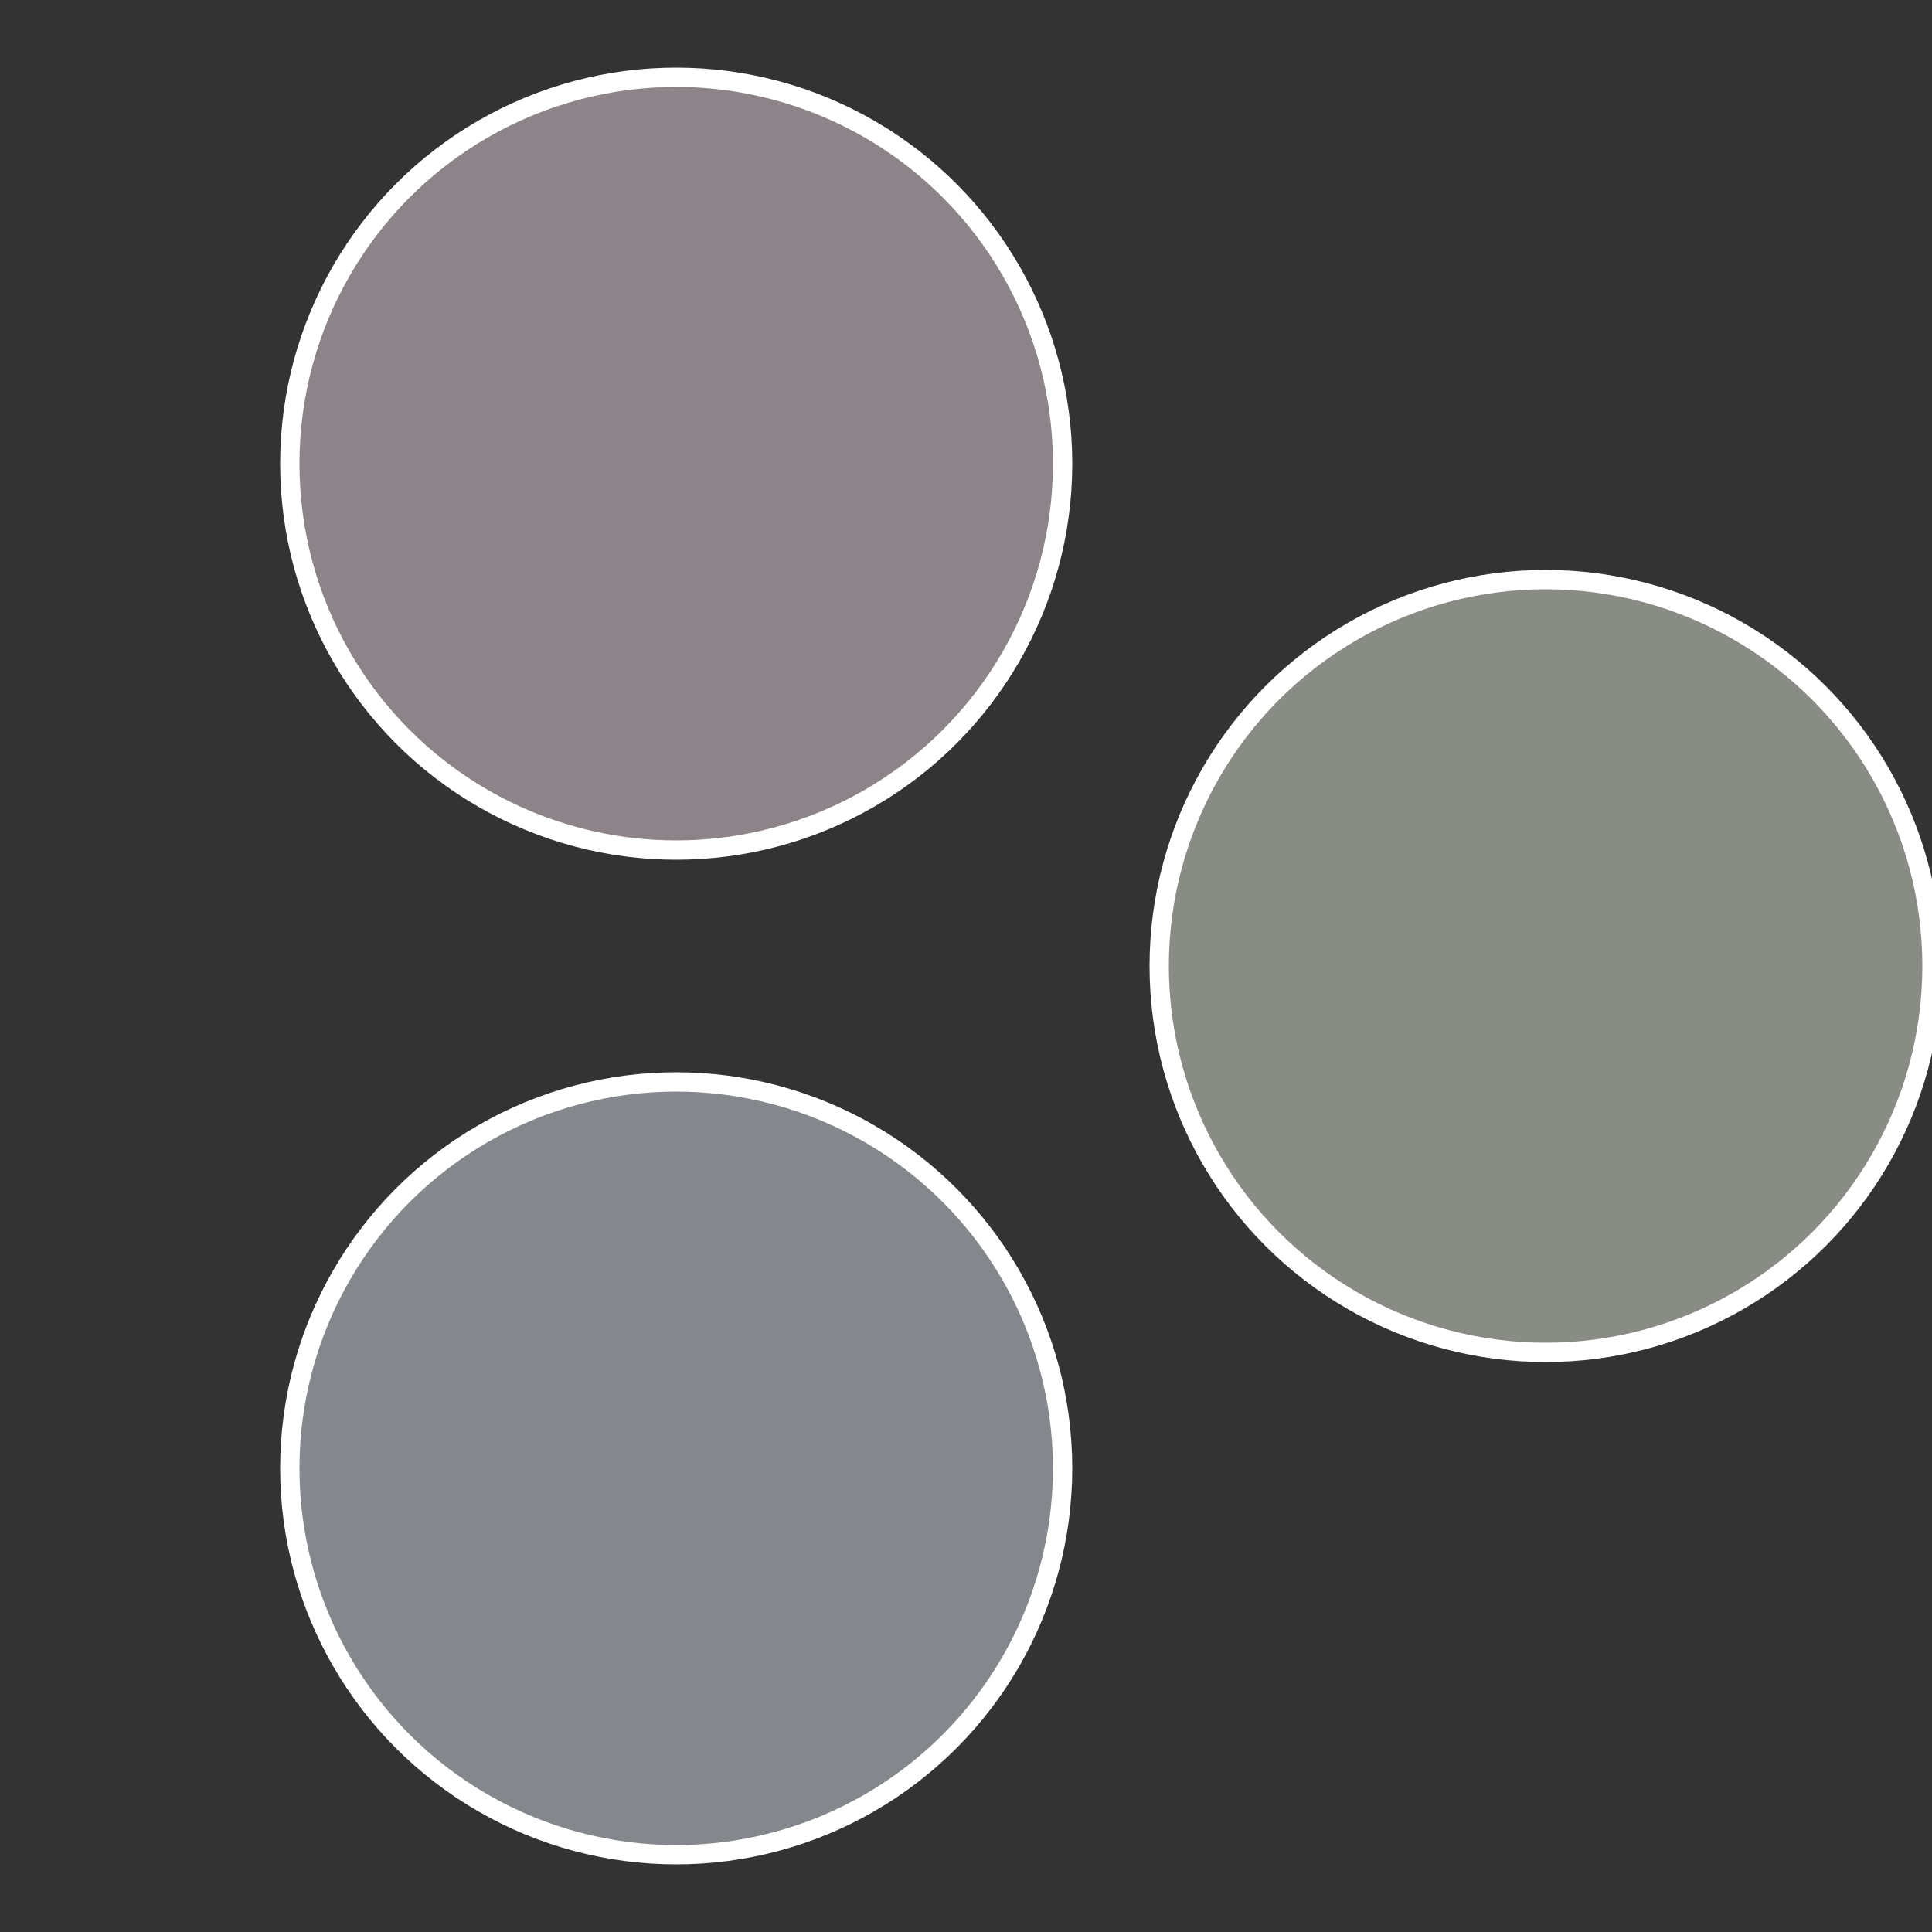 <?xml version="1.0" standalone="no"?>
<svg width="500" height="500" viewBox="-1 -1 2 2" xmlns="http://www.w3.org/2000/svg">
 
                <rect x="-1" y="-1" width="2" height="2" fill="#333333" stroke="none"/>
 
                <circle cx="0.6" cy="0" r="0.4" fill="#888c84" stroke="#fff" stroke-width="1%" />
             
                <circle cx="-0.3" cy="0.52" r="0.4" fill="#84888c" stroke="#fff" stroke-width="1%" />
             
                <circle cx="-0.3" cy="-0.52" r="0.4" fill="#8c8488" stroke="#fff" stroke-width="1%" />
            </svg>
